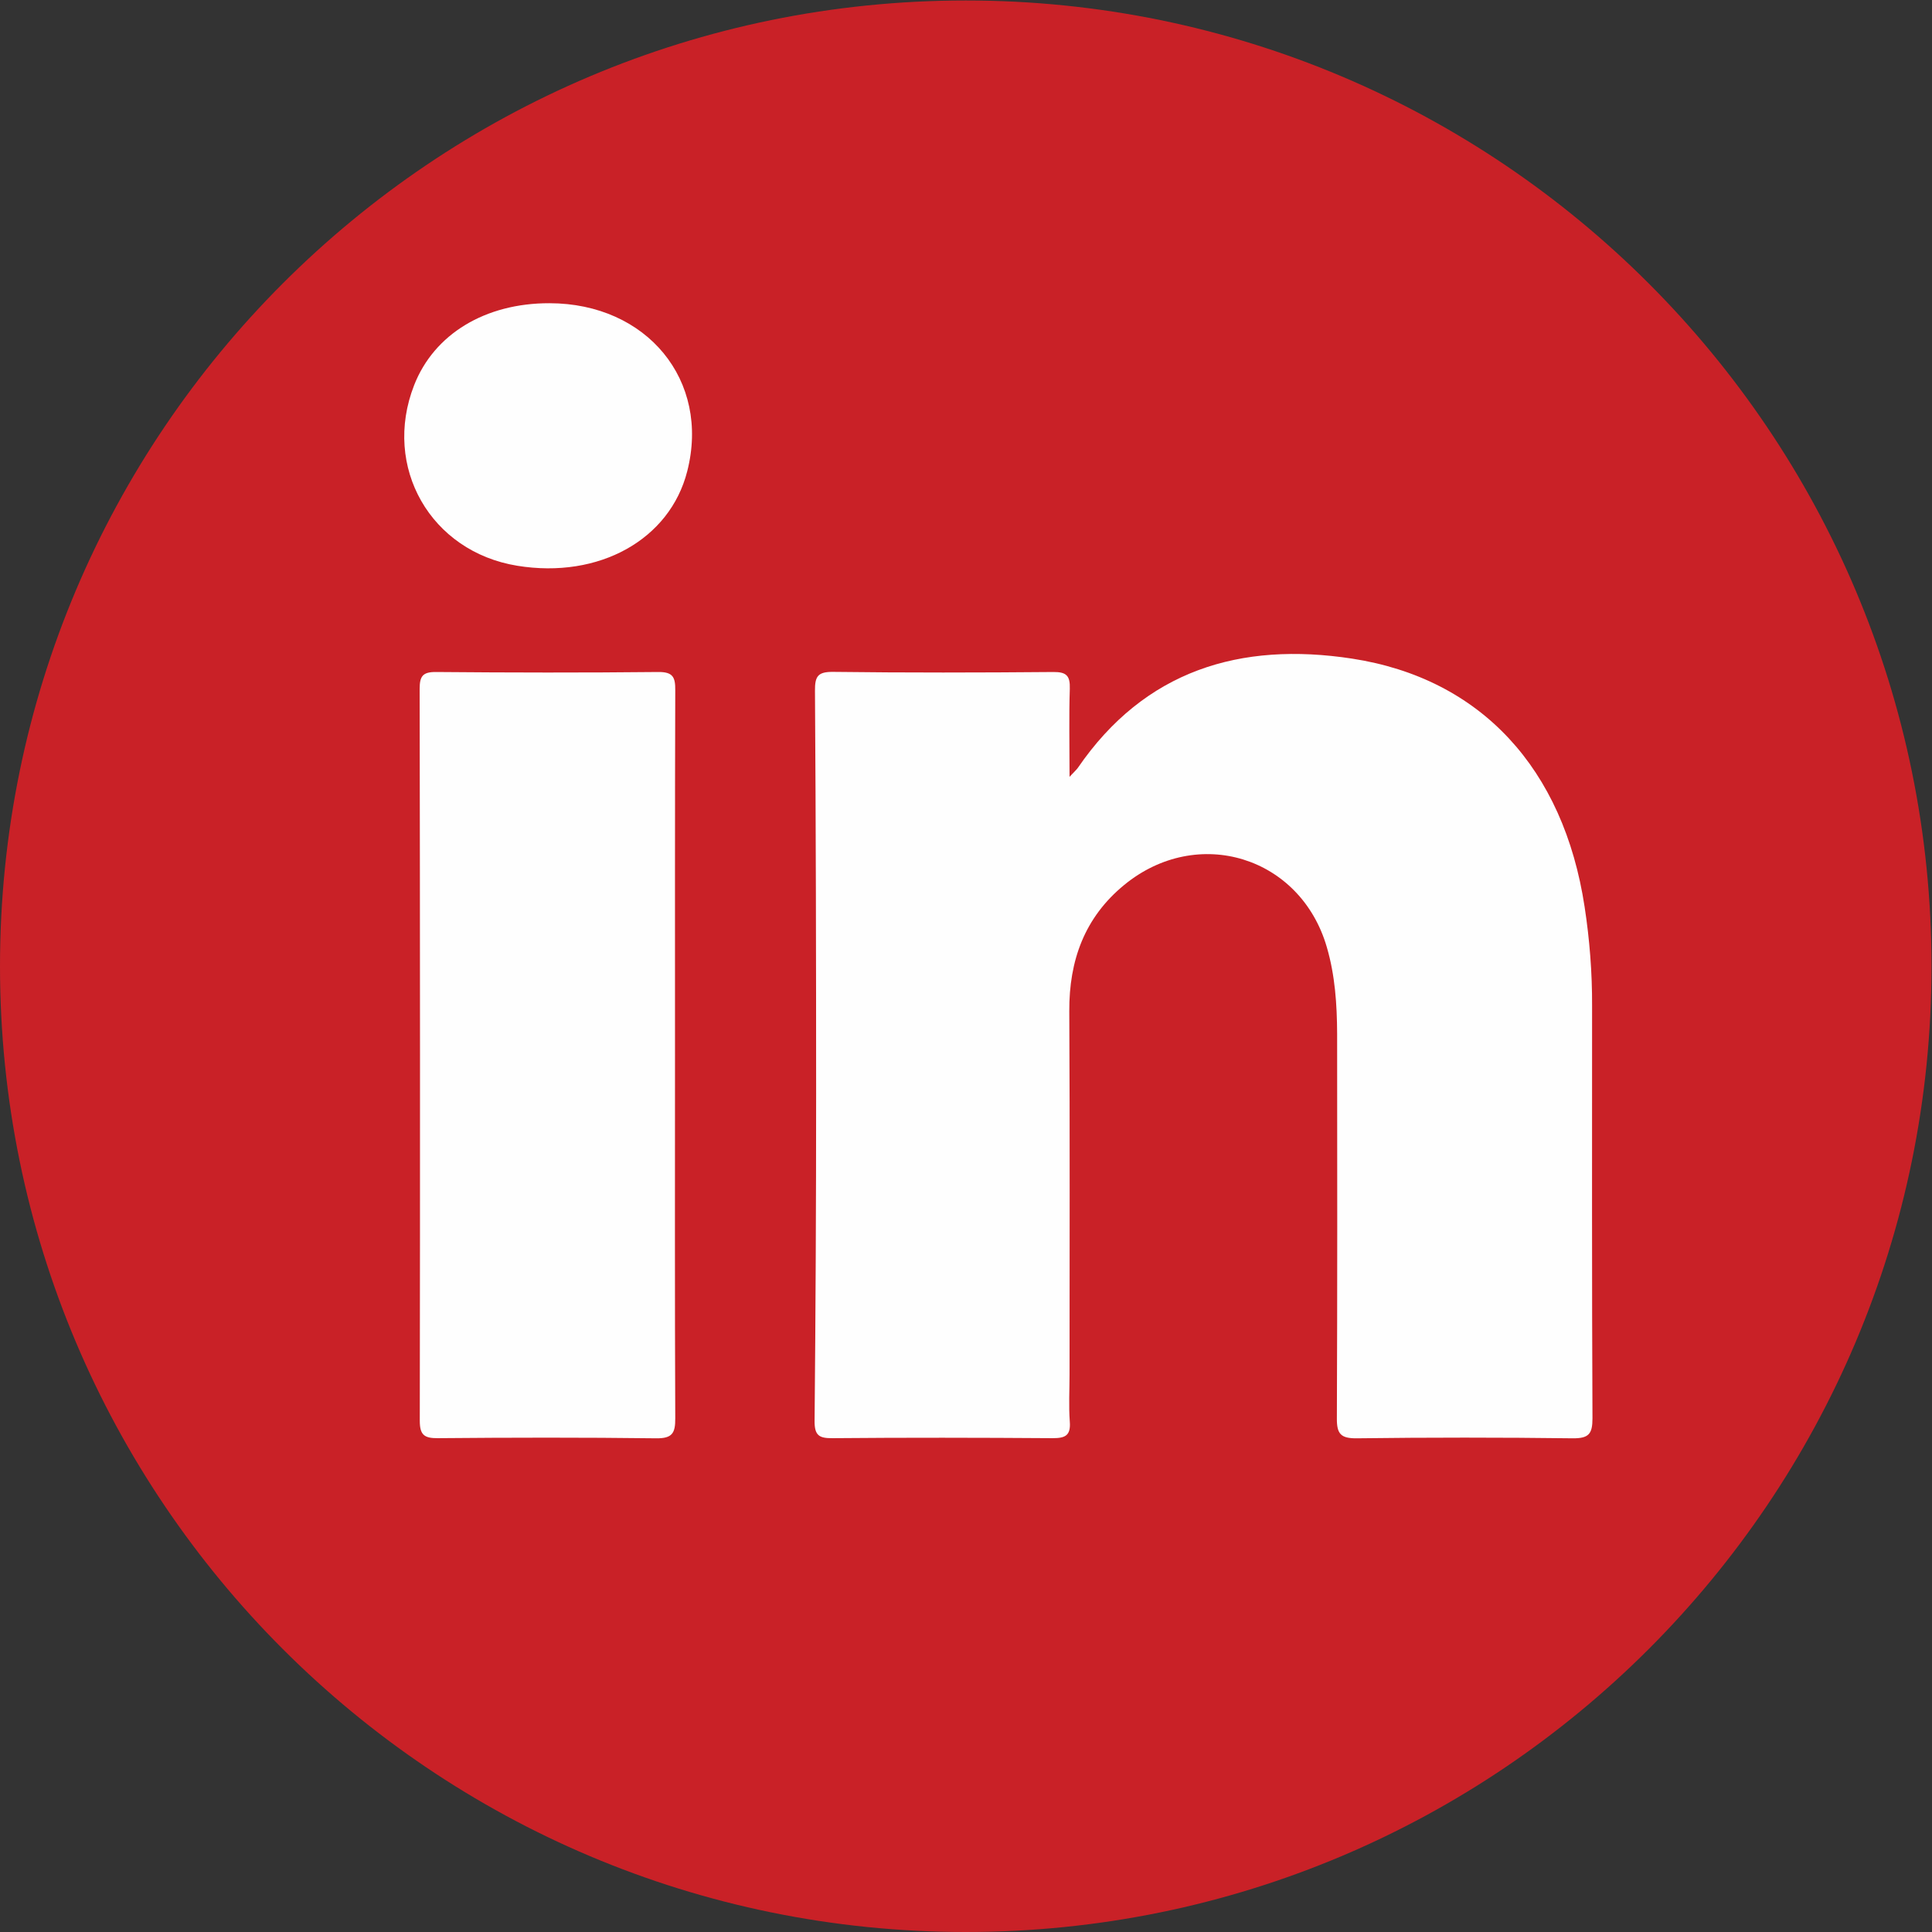 <?xml version="1.0" encoding="UTF-8" standalone="no"?> <svg xmlns:dc="http://purl.org/dc/elements/1.1/" xmlns:cc="http://creativecommons.org/ns#" xmlns:rdf="http://www.w3.org/1999/02/22-rdf-syntax-ns#" xmlns:svg="http://www.w3.org/2000/svg" xmlns="http://www.w3.org/2000/svg" viewBox="0 0 20 20" height="20" width="20" xml:space="preserve" id="svg2" version="1.1"><rect x="0" y="0" width="20" height="20" fill="#333333" stroke="none"/><defs id="defs6"><clipPath id="clipPath18"><path id="path16" d="M 0,15 H 15 V 0 H 0 Z"></path></clipPath></defs><g transform="matrix(1.333,0,0,-1.333,0,20)" id="g10"><g id="g12"><g clip-path="url(#clipPath18)" id="g14"><g transform="translate(15,7.5)" id="g20"><path id="path22" style="fill:#c92127;fill-opacity:1;fill-rule:nonzero;stroke:none" d="m 0,0 c 0,-4.142 -3.358,-7.5 -7.5,-7.5 -4.142,0 -7.5,3.358 -7.5,7.5 0,4.142 3.358,7.5 7.5,7.5 C -3.358,7.5 0,4.142 0,0"></path></g><g transform="translate(8.306,8.971)" id="g24"><path id="path26" style="fill:#fefefe;fill-opacity:1;fill-rule:evenodd;stroke:none" d="M 0,0 C 0.038,0.041 0.053,0.054 0.064,0.069 0.584,0.828 1.327,1.051 2.194,0.918 3.196,0.764 3.837,0.063 4,-1.01 c 0.039,-0.255 0.059,-0.51 0.058,-0.768 0,-1.068 -0.002,-2.136 0.003,-3.205 0,-0.12 -0.029,-0.155 -0.153,-0.154 -0.559,0.007 -1.119,0.007 -1.679,0 -0.122,-0.001 -0.154,0.034 -0.153,0.154 0.004,0.997 0.003,1.993 0.002,2.989 -10e-4,0.227 -0.016,0.452 -0.08,0.671 C 1.794,-0.619 0.994,-0.372 0.424,-0.84 0.116,-1.093 -0.004,-1.427 -0.002,-1.82 0.003,-2.76 0,-3.7 0,-4.64 0,-4.763 -0.007,-4.887 0.002,-5.009 0.01,-5.116 -0.034,-5.136 -0.13,-5.136 c -0.571,0.004 -1.141,0.005 -1.711,0 -0.103,-10e-4 -0.14,0.02 -0.139,0.134 0.008,0.847 0.012,1.695 0.012,2.542 0,1.043 -0.002,2.085 -0.009,3.128 -10e-4,0.114 0.023,0.148 0.141,0.147 0.57,-0.007 1.14,-0.006 1.71,-0.001 0.103,0.001 0.131,-0.03 0.128,-0.13 C -0.005,0.469 0,0.254 0,0"></path></g><g transform="translate(5.242,6.809)" id="g28"><path id="path30" style="fill:#fefefe;fill-opacity:1;fill-rule:evenodd;stroke:none" d="m 0,0 c 0,-0.939 -0.002,-1.879 0.002,-2.819 0.001,-0.116 -0.023,-0.158 -0.15,-0.156 -0.564,0.007 -1.129,0.006 -1.694,10e-4 -0.105,-10e-4 -0.14,0.025 -0.14,0.135 0.003,1.895 0.002,3.789 -0.001,5.684 0,0.099 0.024,0.132 0.128,0.131 0.575,-0.005 1.15,-0.006 1.725,0 C -0.015,2.977 0.003,2.935 0.002,2.834 -0.001,1.889 0,0.945 0,0"></path></g><g transform="translate(4.267,12.649)" id="g32"><path id="path34" style="fill:#fefefe;fill-opacity:1;fill-rule:evenodd;stroke:none" d="M 0,0 C 0.758,-0.001 1.25,-0.601 1.07,-1.305 0.935,-1.836 0.385,-2.142 -0.249,-2.039 -0.923,-1.93 -1.299,-1.272 -1.051,-0.637 -0.896,-0.24 -0.499,0.001 0,0"></path></g></g></g></g></svg> 